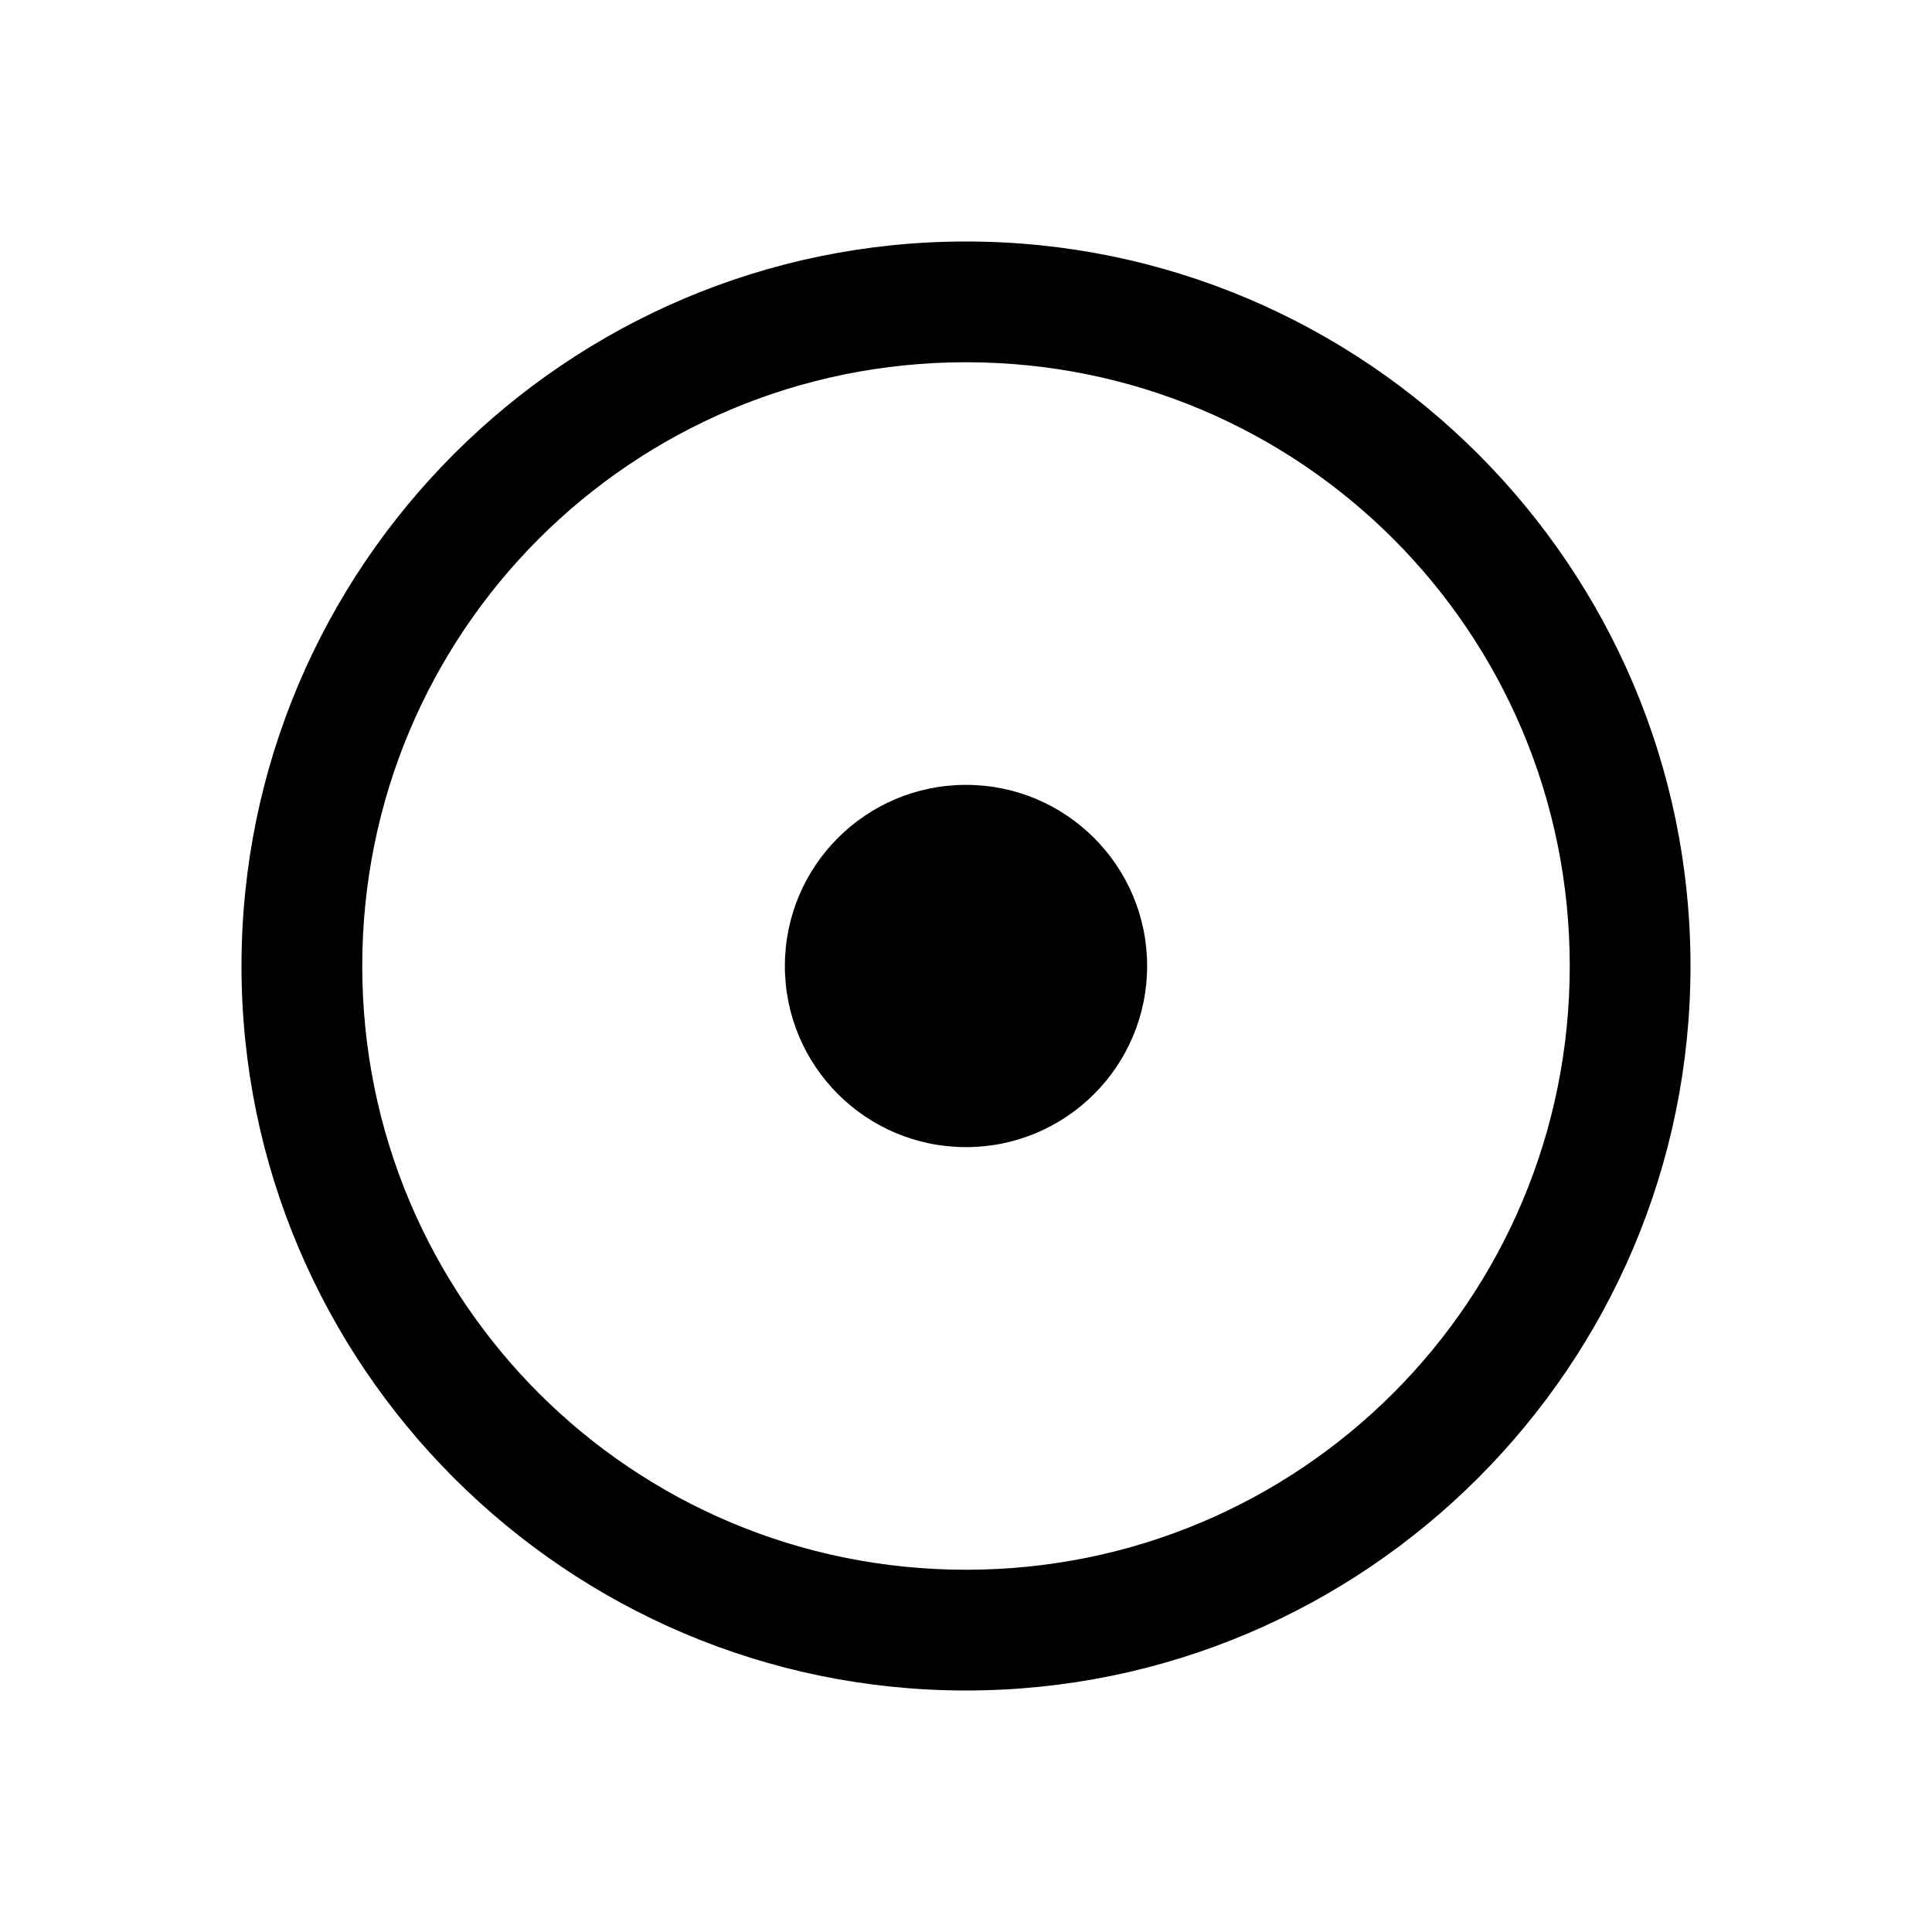 <svg xmlns="http://www.w3.org/2000/svg" viewBox="0 0 32 32"><path d="M 16 4 C 9.384 4 4 9.384 4 16 C 4 22.616 9.384 28 16 28 C 22.616 28 28 22.616 28 16 C 28 9.384 22.616 4 16 4 z M 16 6 C 21.535 6 26 10.465 26 16 C 26 21.535 21.535 26 16 26 C 10.465 26 6 21.535 6 16 C 6 10.465 10.465 6 16 6 z M 16 13 C 14.343 13 13 14.343 13 16 C 13 17.657 14.343 19 16 19 C 17.657 19 19 17.657 19 16 C 19 14.343 17.657 13 16 13 z"/></svg>